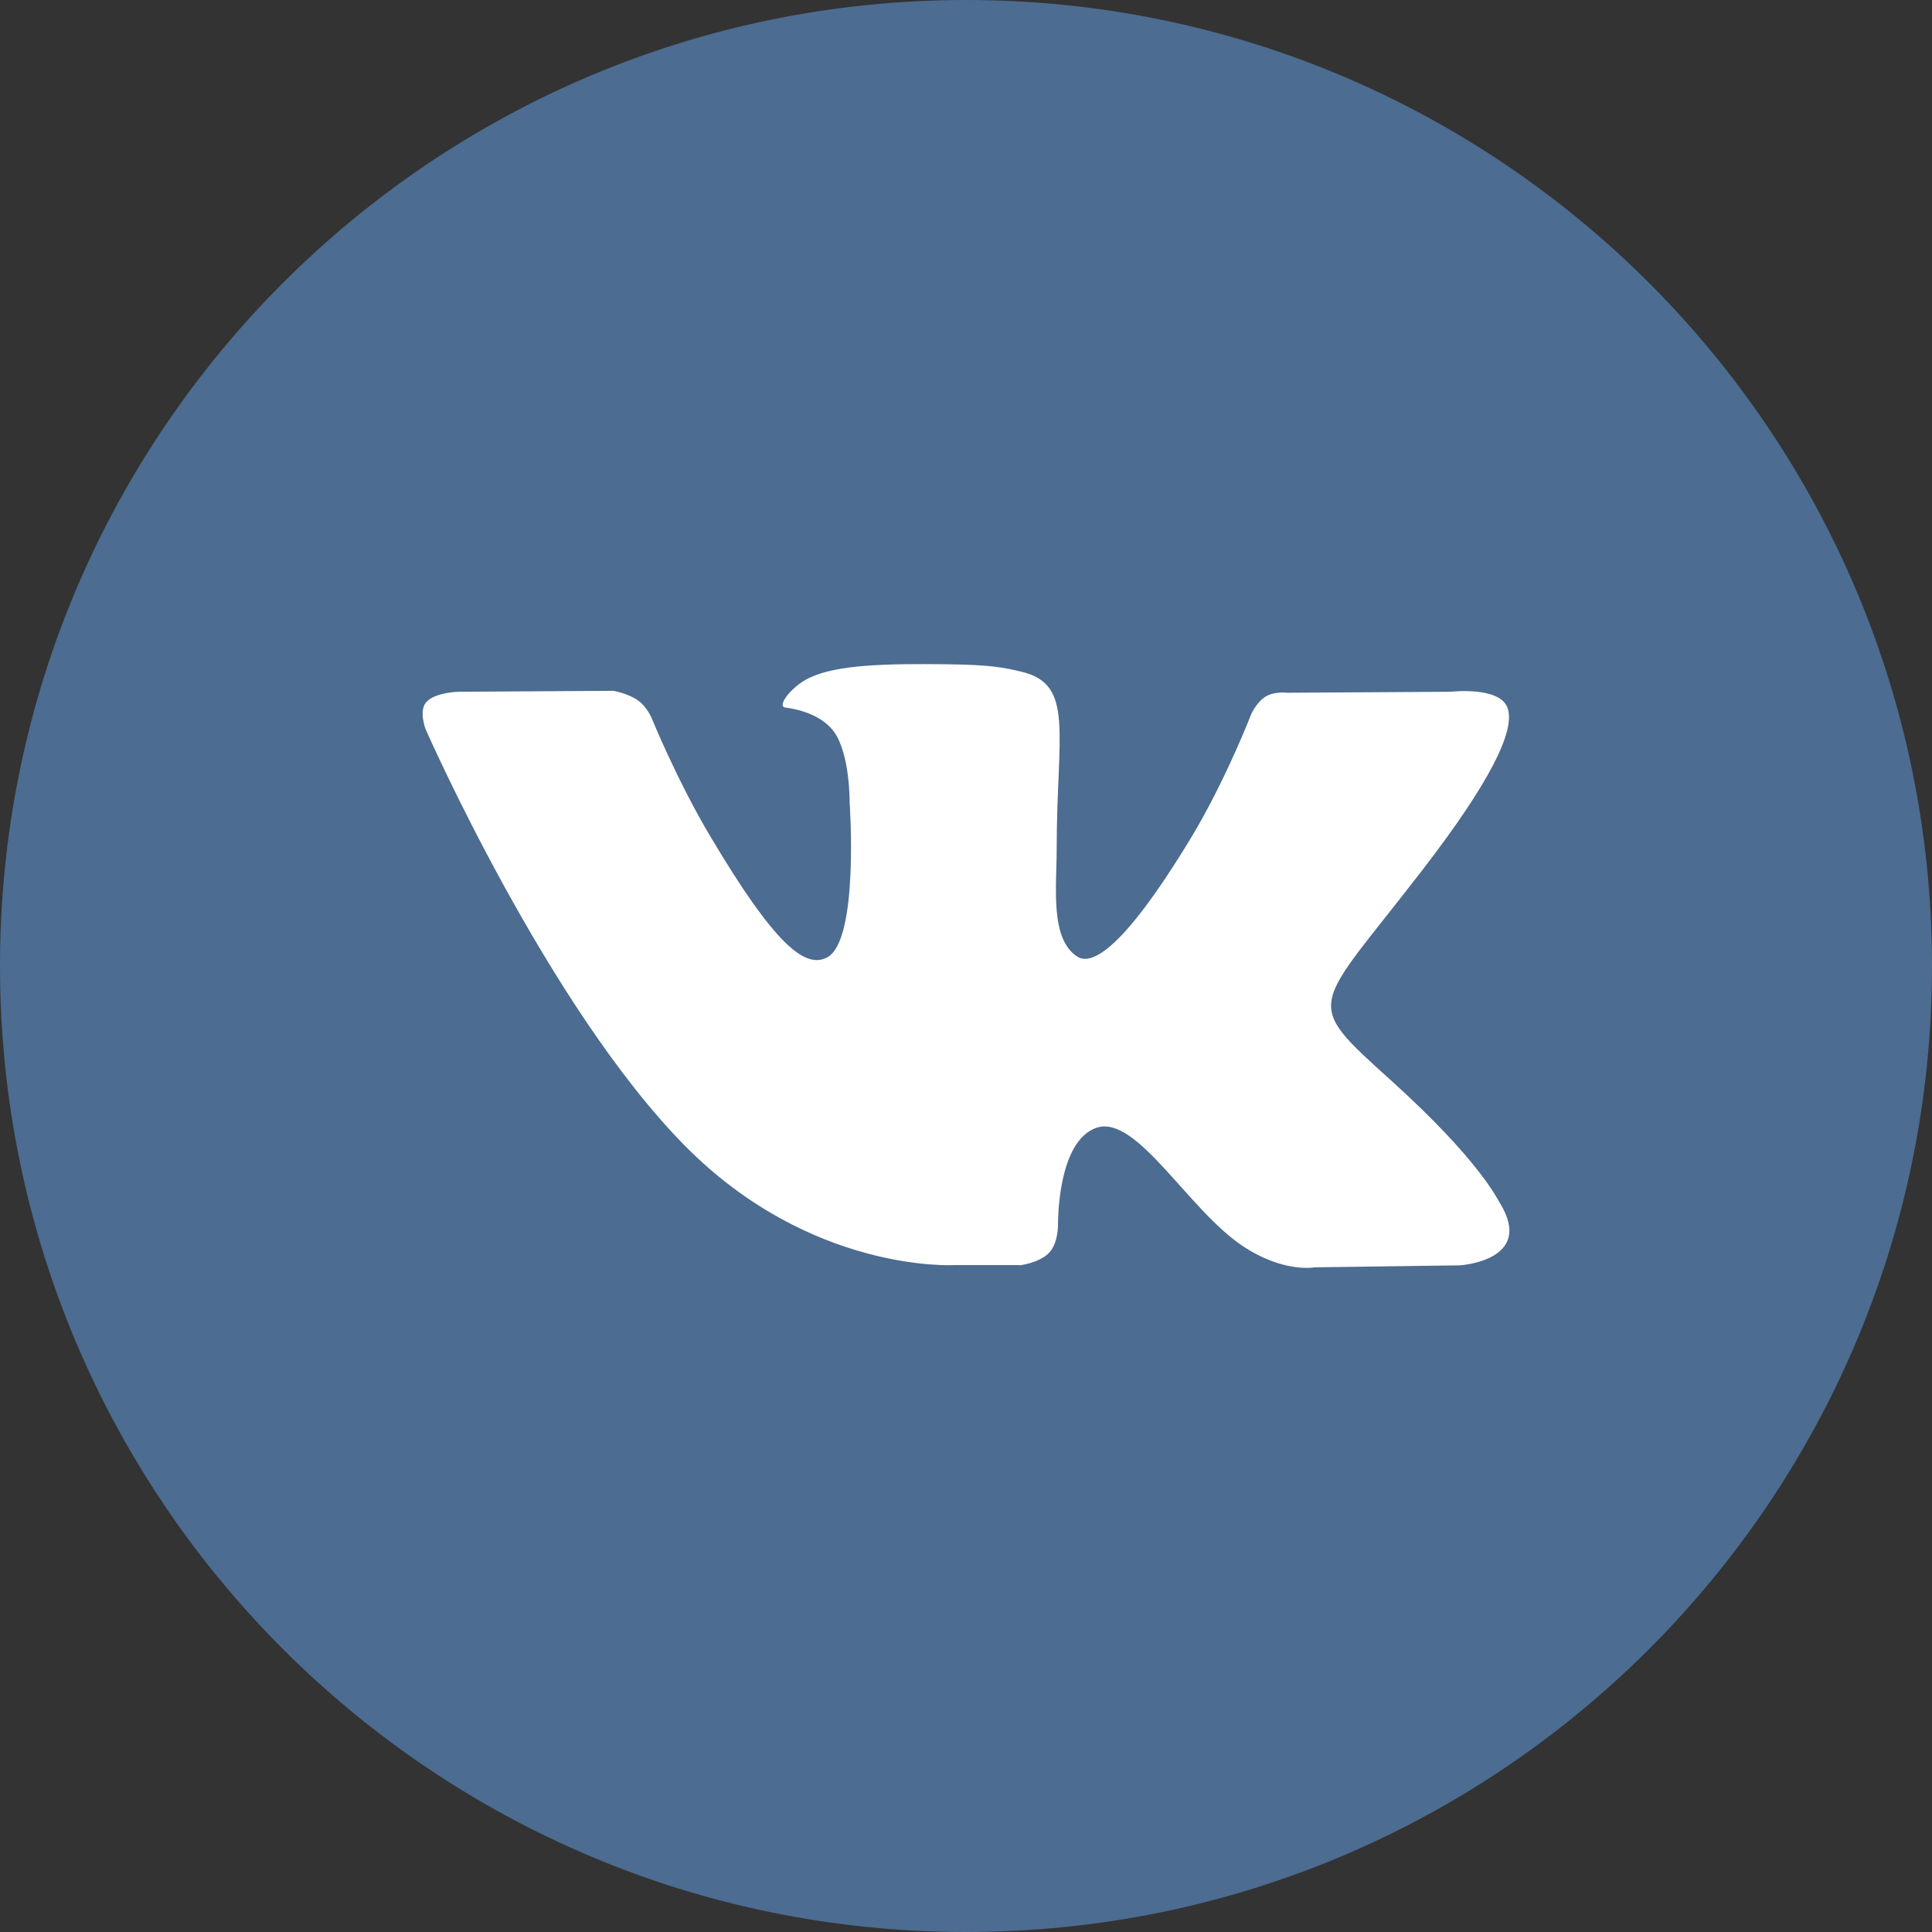 <svg width="32" height="32" viewBox="0 0 32 32" fill="none" xmlns="http://www.w3.org/2000/svg">
<rect x="0" y="0" width="32" height="32" fill="#333333" stroke="none"/>
<path fill-rule="evenodd" clip-rule="evenodd" d="M0 16C0 7.163 7.163 0 16 0C24.837 0 32 7.163 32 16C32 24.837 24.837 32 16 32C7.163 32 0 24.837 0 16Z" fill="#4C6C91"/>
<path fill-rule="evenodd" clip-rule="evenodd" d="M16.885 20.958C16.885 20.958 17.21 20.923 17.377 20.749C17.529 20.589 17.524 20.289 17.524 20.289C17.524 20.289 17.503 18.887 18.173 18.676C18.833 18.472 19.681 20.035 20.58 20.636C21.26 21.09 21.775 20.991 21.775 20.991L24.179 20.958C24.179 20.958 25.436 20.883 24.84 19.921C24.79 19.842 24.492 19.209 23.053 17.907C21.545 16.545 21.747 16.766 23.562 14.407C24.668 12.972 25.11 12.096 24.968 11.721C24.837 11.363 24.023 11.458 24.023 11.458L21.318 11.474C21.318 11.474 21.117 11.448 20.968 11.534C20.823 11.619 20.729 11.817 20.729 11.817C20.729 11.817 20.3 12.928 19.73 13.872C18.525 15.863 18.043 15.971 17.846 15.846C17.388 15.557 17.502 14.687 17.502 14.069C17.502 12.138 17.803 11.334 16.916 11.125C16.622 11.055 16.406 11.01 15.653 11.002C14.687 10.992 13.871 11.006 13.408 11.226C13.1 11.373 12.862 11.7 13.007 11.719C13.186 11.742 13.591 11.825 13.806 12.11C14.083 12.477 14.073 13.302 14.073 13.302C14.073 13.302 14.233 15.575 13.701 15.857C13.337 16.051 12.836 15.656 11.762 13.848C11.212 12.923 10.796 11.899 10.796 11.899C10.796 11.899 10.716 11.708 10.573 11.605C10.399 11.481 10.157 11.442 10.157 11.442L7.587 11.458C7.587 11.458 7.2 11.468 7.059 11.631C6.933 11.776 7.049 12.077 7.049 12.077C7.049 12.077 9.062 16.663 11.341 18.974C13.432 21.093 15.804 20.954 15.804 20.954H16.88" fill="white"/>
</svg>

